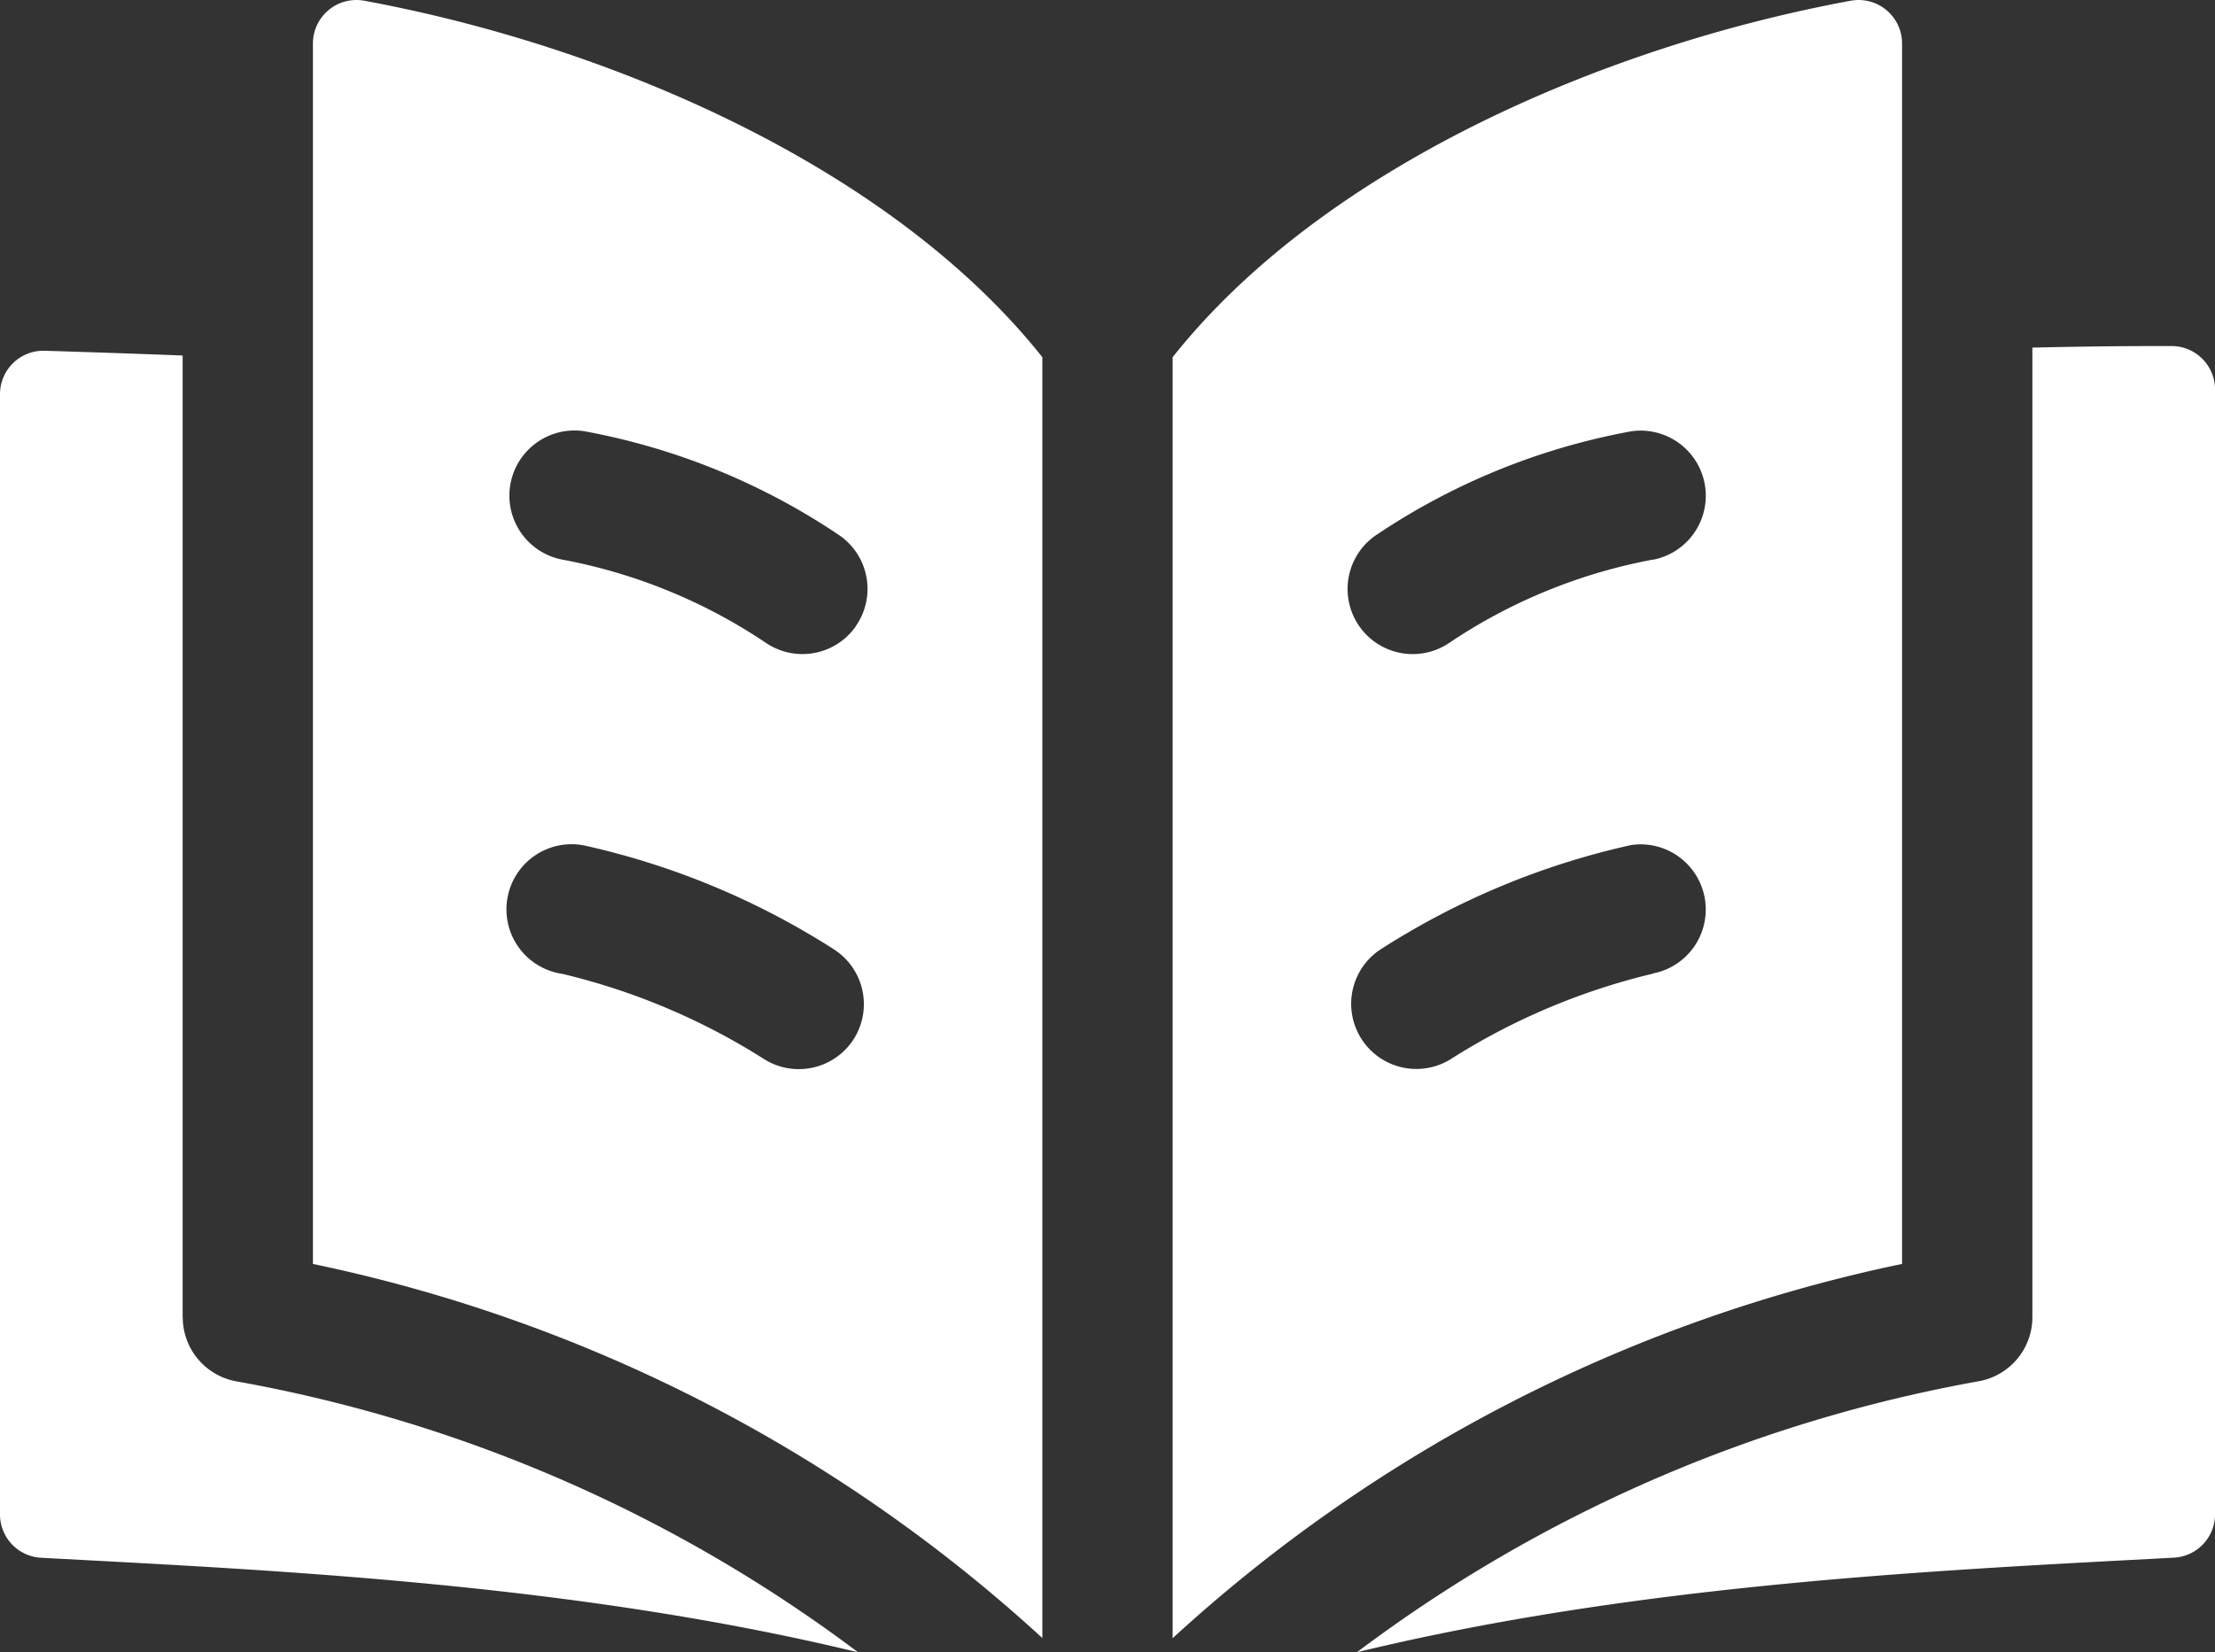 <svg id="desk_icon-cont-articulo" xmlns="http://www.w3.org/2000/svg" width="61.971" height="46.24" viewBox="0 0 61.971 46.24">
  <rect x="0" y="0" width="61.971" height="46.24" fill="#333333" stroke="none"/>
  <path id="Path_597" data-name="Path 597" d="M5.11,172.562V145.648c-1.332-.052-2.625-.095-3.858-.133A1.215,1.215,0,0,0,0,146.73v31.349a1.214,1.214,0,0,0,1.149,1.213c6.423.346,14.886.715,22.859,2.646A40.924,40.924,0,0,0,6.6,174.353a1.823,1.823,0,0,1-1.487-1.791Z" transform="translate(0 -135.699)" fill="#fff"/>
  <path id="Path_598" data-name="Path 598" d="M331.319,144.468V171.6a1.823,1.823,0,0,1-1.487,1.791,40.924,40.924,0,0,0-17.411,7.586c7.961-1.929,16.4-2.3,22.859-2.647a1.214,1.214,0,0,0,1.149-1.213V145.639a1.215,1.215,0,0,0-1.212-1.215C334.138,144.422,332.813,144.432,331.319,144.468Z" transform="translate(-274.457 -134.74)" fill="#fff"/>
  <path id="Path_599" data-name="Path 599" d="M72.05,65.944V100.1a43.218,43.218,0,0,1,20.408,10.469V74.725c-4.229-5.316-12.067-8.7-18.968-9.975A1.217,1.217,0,0,0,72.05,65.944ZM87.2,93.776a1.824,1.824,0,0,1-2.506.605,18.553,18.553,0,0,0-5.67-2.4,1.823,1.823,0,1,1,.608-3.594,21.628,21.628,0,0,1,6.961,2.888A1.824,1.824,0,0,1,87.2,93.776Zm.041-11.523a1.824,1.824,0,0,1-2.537.453,15.213,15.213,0,0,0-5.679-2.317,1.823,1.823,0,0,1,.608-3.594,18.848,18.848,0,0,1,7.156,2.921A1.821,1.821,0,0,1,87.237,82.253Z" transform="translate(-63.295 -64.729)" fill="#fff"/>
  <path id="Path_600" data-name="Path 600" d="M288.968,64.751C282.1,66.017,274.225,69.4,270,74.726v35.848A43.218,43.218,0,0,1,290.408,100.1V65.945A1.217,1.217,0,0,0,288.968,64.751Zm-5.53,27.226a18.553,18.553,0,0,0-5.67,2.4,1.822,1.822,0,1,1-1.9-3.111,21.628,21.628,0,0,1,6.961-2.888,1.823,1.823,0,0,1,.608,3.594Zm0-11.587a15.214,15.214,0,0,0-5.679,2.317,1.822,1.822,0,0,1-2.084-2.99A18.849,18.849,0,0,1,282.83,76.8a1.823,1.823,0,0,1,.608,3.594Z" transform="translate(-237.192 -64.73)" fill="#fff"/>
</svg>
